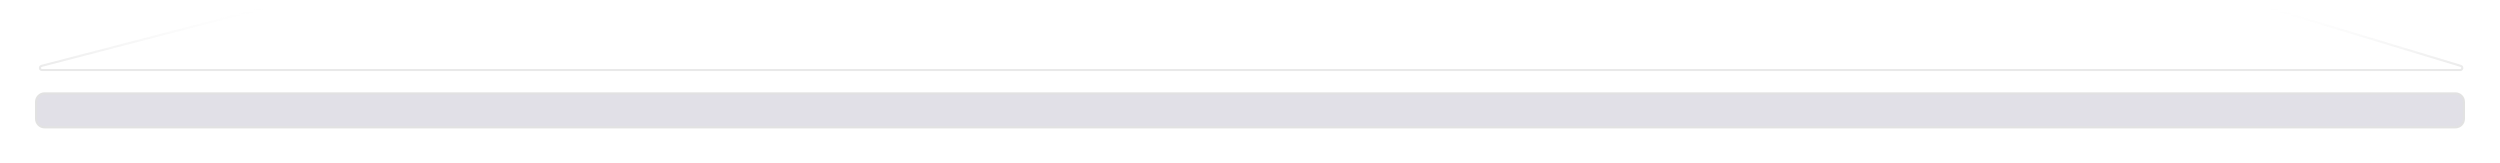 <svg width="1178" height="77" viewBox="0 0 1178 77" fill="none" xmlns="http://www.w3.org/2000/svg">
<path d="M135.194 1H170.372H1013.68H1059.93C1060.03 1 1060.13 1.014 1060.22 1.043L1159.52 31.043C1160.62 31.376 1160.38 33 1159.23 33H19.82C18.646 33 18.432 31.328 19.568 31.032L134.943 1.032C135.025 1.011 135.109 1 135.194 1Z" fill="url(#paint0_linear_507_3)" stroke="url(#paint1_linear_507_3)"/>
<g filter="url(#filter0_d_507_3)">
<path d="M17 46V38C17 35.791 18.791 34 21 34H1157C1159.21 34 1161 35.791 1161 38V46C1161 48.209 1159.21 50 1157 50H21C18.791 50 17 48.209 17 46Z" fill="#E1E0E7"/>
<path d="M17 46V38C17 35.791 18.791 34 21 34H1157C1159.21 34 1161 35.791 1161 38V46C1161 48.209 1159.21 50 1157 50H21C18.791 50 17 48.209 17 46Z" stroke="#E2E2E2"/>
</g>
<defs>
<filter id="filter0_d_507_3" x="0.5" y="27.5" width="1177" height="49" filterUnits="userSpaceOnUse" color-interpolation-filters="sRGB">
<feFlood flood-opacity="0" result="BackgroundImageFix"/>
<feColorMatrix in="SourceAlpha" type="matrix" values="0 0 0 0 0 0 0 0 0 0 0 0 0 0 0 0 0 0 127 0" result="hardAlpha"/>
<feOffset dy="10"/>
<feGaussianBlur stdDeviation="8"/>
<feComposite in2="hardAlpha" operator="out"/>
<feColorMatrix type="matrix" values="0 0 0 0 0.625 0 0 0 0 0.625 0 0 0 0 0.625 0 0 0 1 0"/>
<feBlend mode="normal" in2="BackgroundImageFix" result="effect1_dropShadow_507_3"/>
<feBlend mode="normal" in="SourceGraphic" in2="effect1_dropShadow_507_3" result="shape"/>
</filter>
<linearGradient id="paint0_linear_507_3" x1="589" y1="1" x2="589" y2="33" gradientUnits="userSpaceOnUse">
<stop stop-color="white" stop-opacity="0"/>
<stop offset="1" stop-color="white"/>
</linearGradient>
<linearGradient id="paint1_linear_507_3" x1="589" y1="1" x2="589" y2="33" gradientUnits="userSpaceOnUse">
<stop stop-color="white" stop-opacity="0"/>
<stop offset="1" stop-color="#E9E9E9"/>
</linearGradient>
</defs>
</svg>
